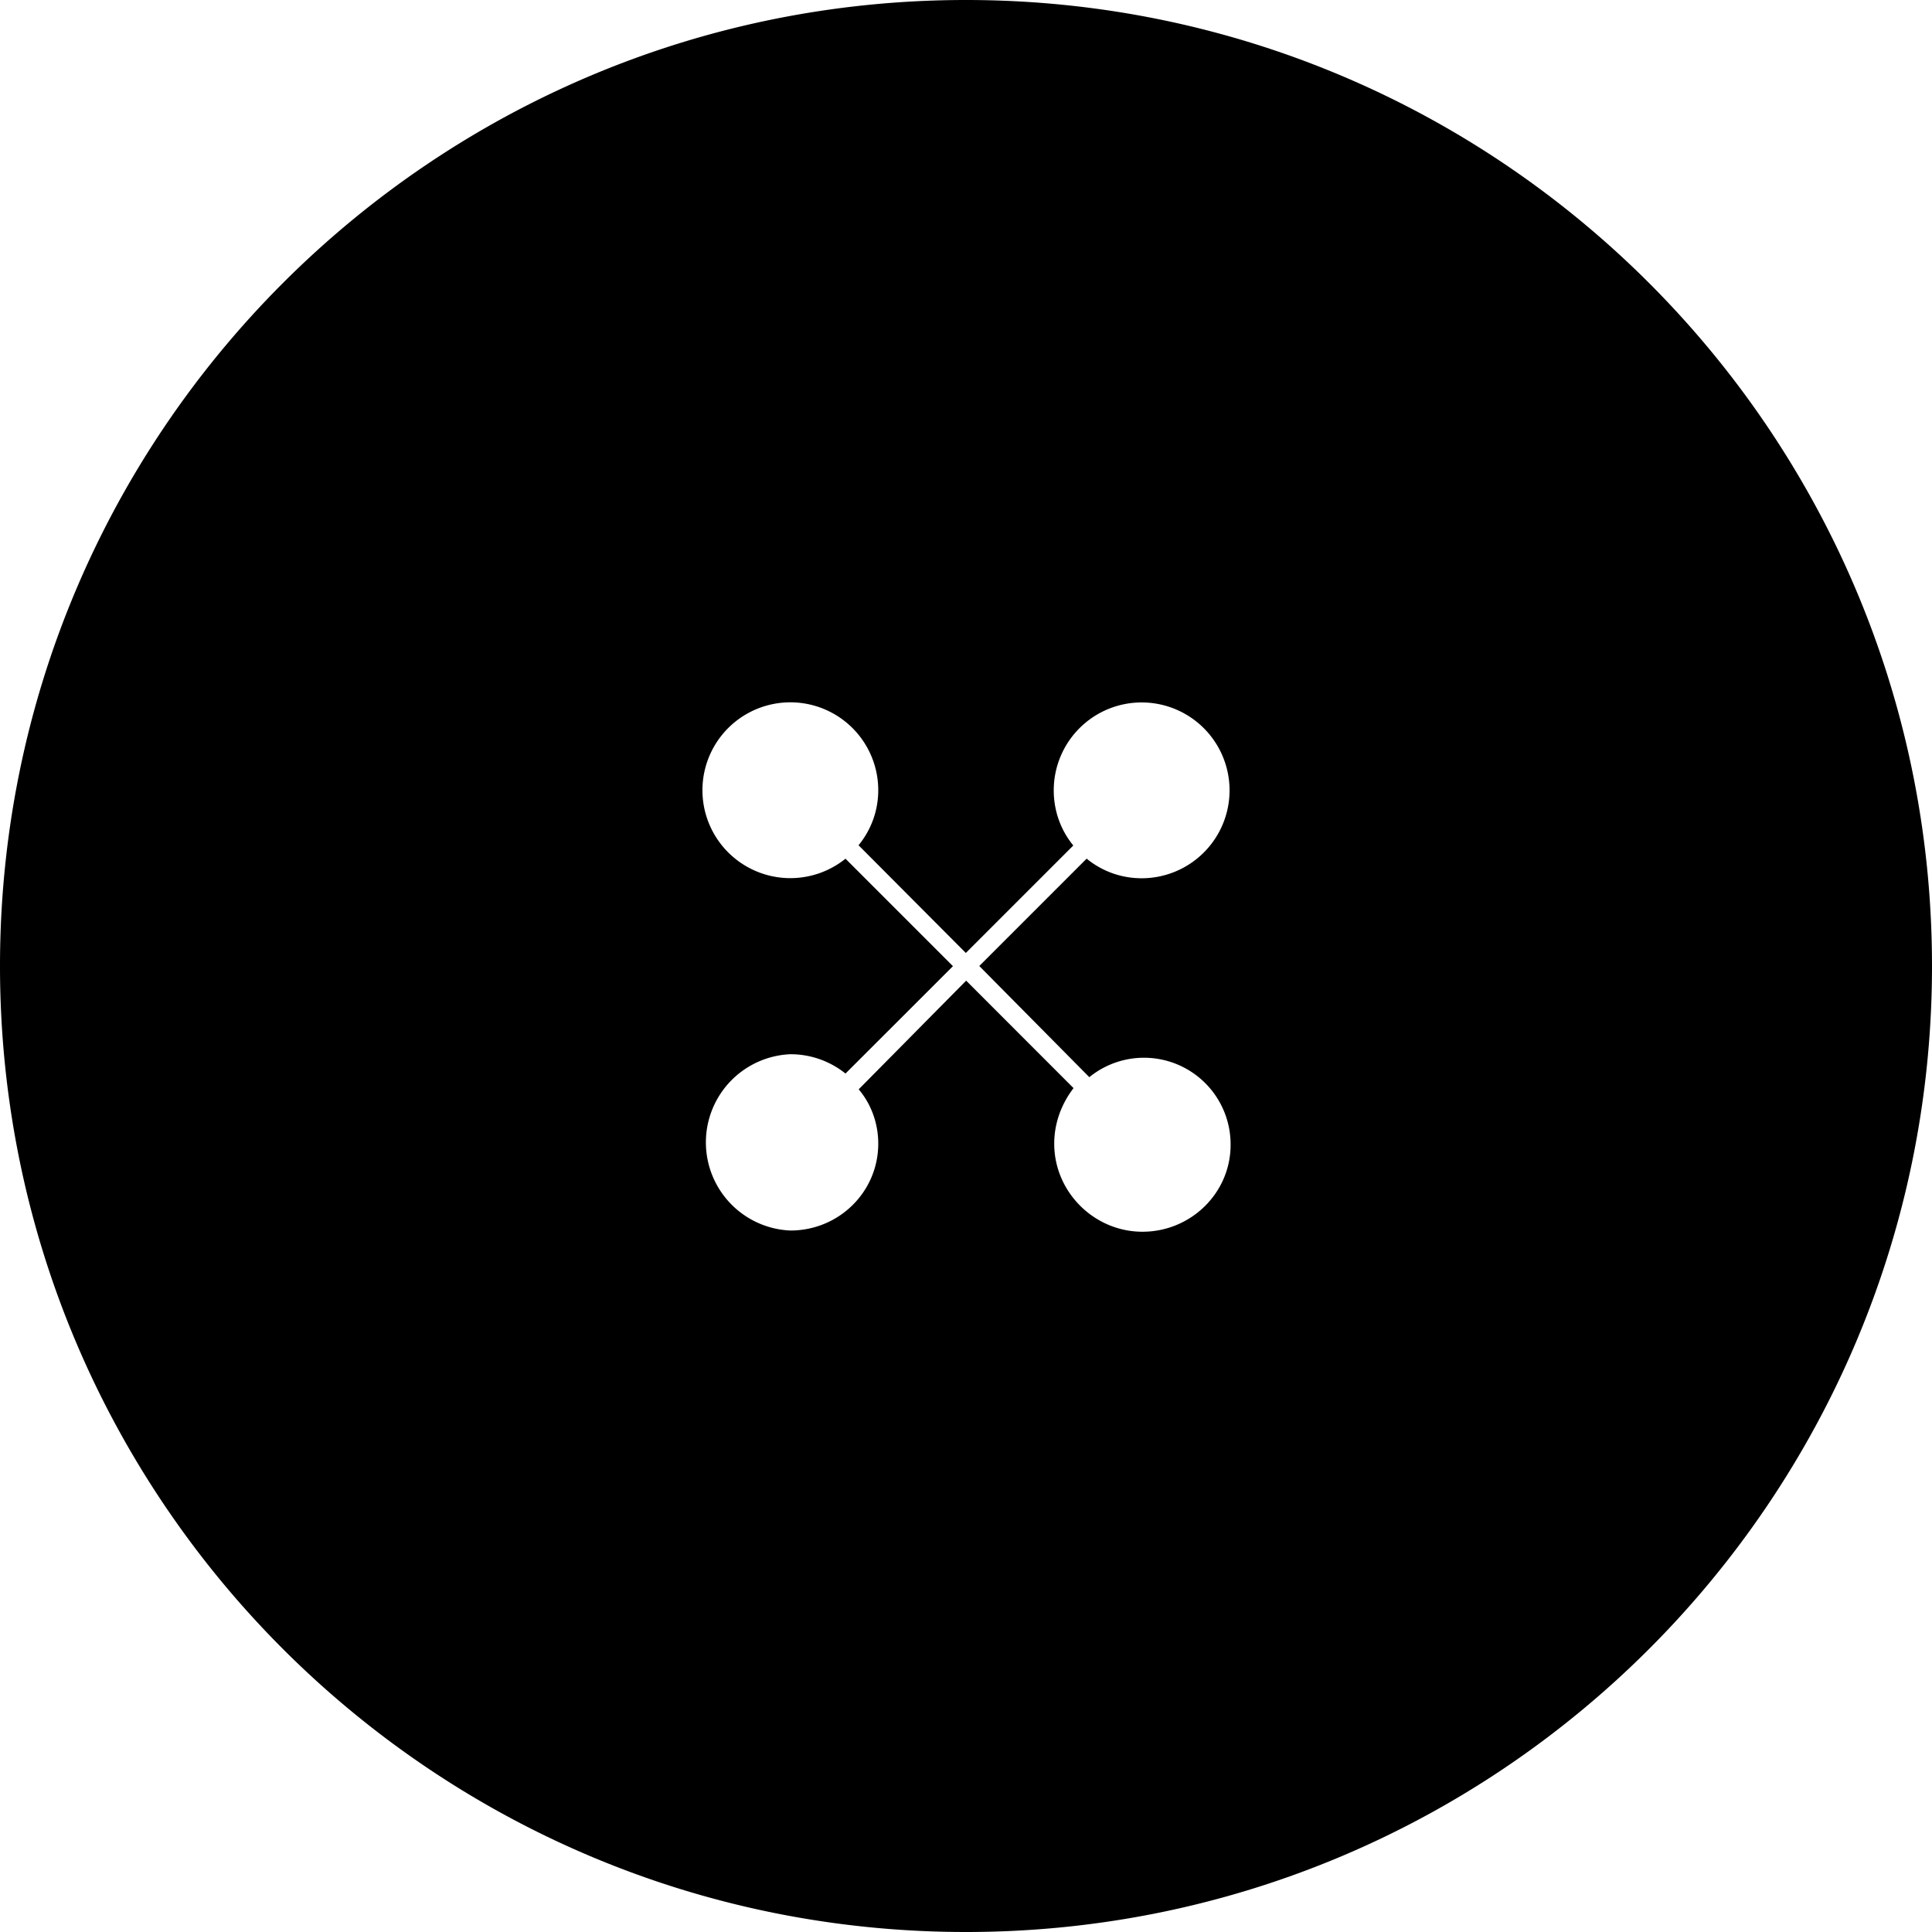 <svg viewBox="0 0 24 24" xmlns="http://www.w3.org/2000/svg" fill-rule="evenodd" clip-rule="evenodd" stroke-linejoin="round" stroke-miterlimit="1.414"><path d="M12 0C5.375 0 0 5.373 0 12s5.375 12 12 12 12-5.373 12-12S18.625 0 12 0zm1.497 10.665c.186.153.424.245.685.245a1.092 1.092 0 1 0-1.092-1.092c0 .26.09.499.243.685l-1.335 1.335-1.333-1.338c.153-.186.245-.424.245-.685a1.092 1.092 0 1 0-.407.852l1.335 1.335-1.335 1.334a1.09 1.09 0 0 0-.685-.24 1.096 1.096 0 0 0 0 2.19c.603 0 1.092-.48 1.092-1.08 0-.254-.09-.494-.243-.674l1.335-1.35 1.334 1.335c-.15.195-.24.435-.24.69 0 .6.496 1.094 1.096 1.094.6 0 1.095-.48 1.095-1.08a1.076 1.076 0 0 0-1.755-.84L12.165 12l1.335-1.335z"/></svg>
